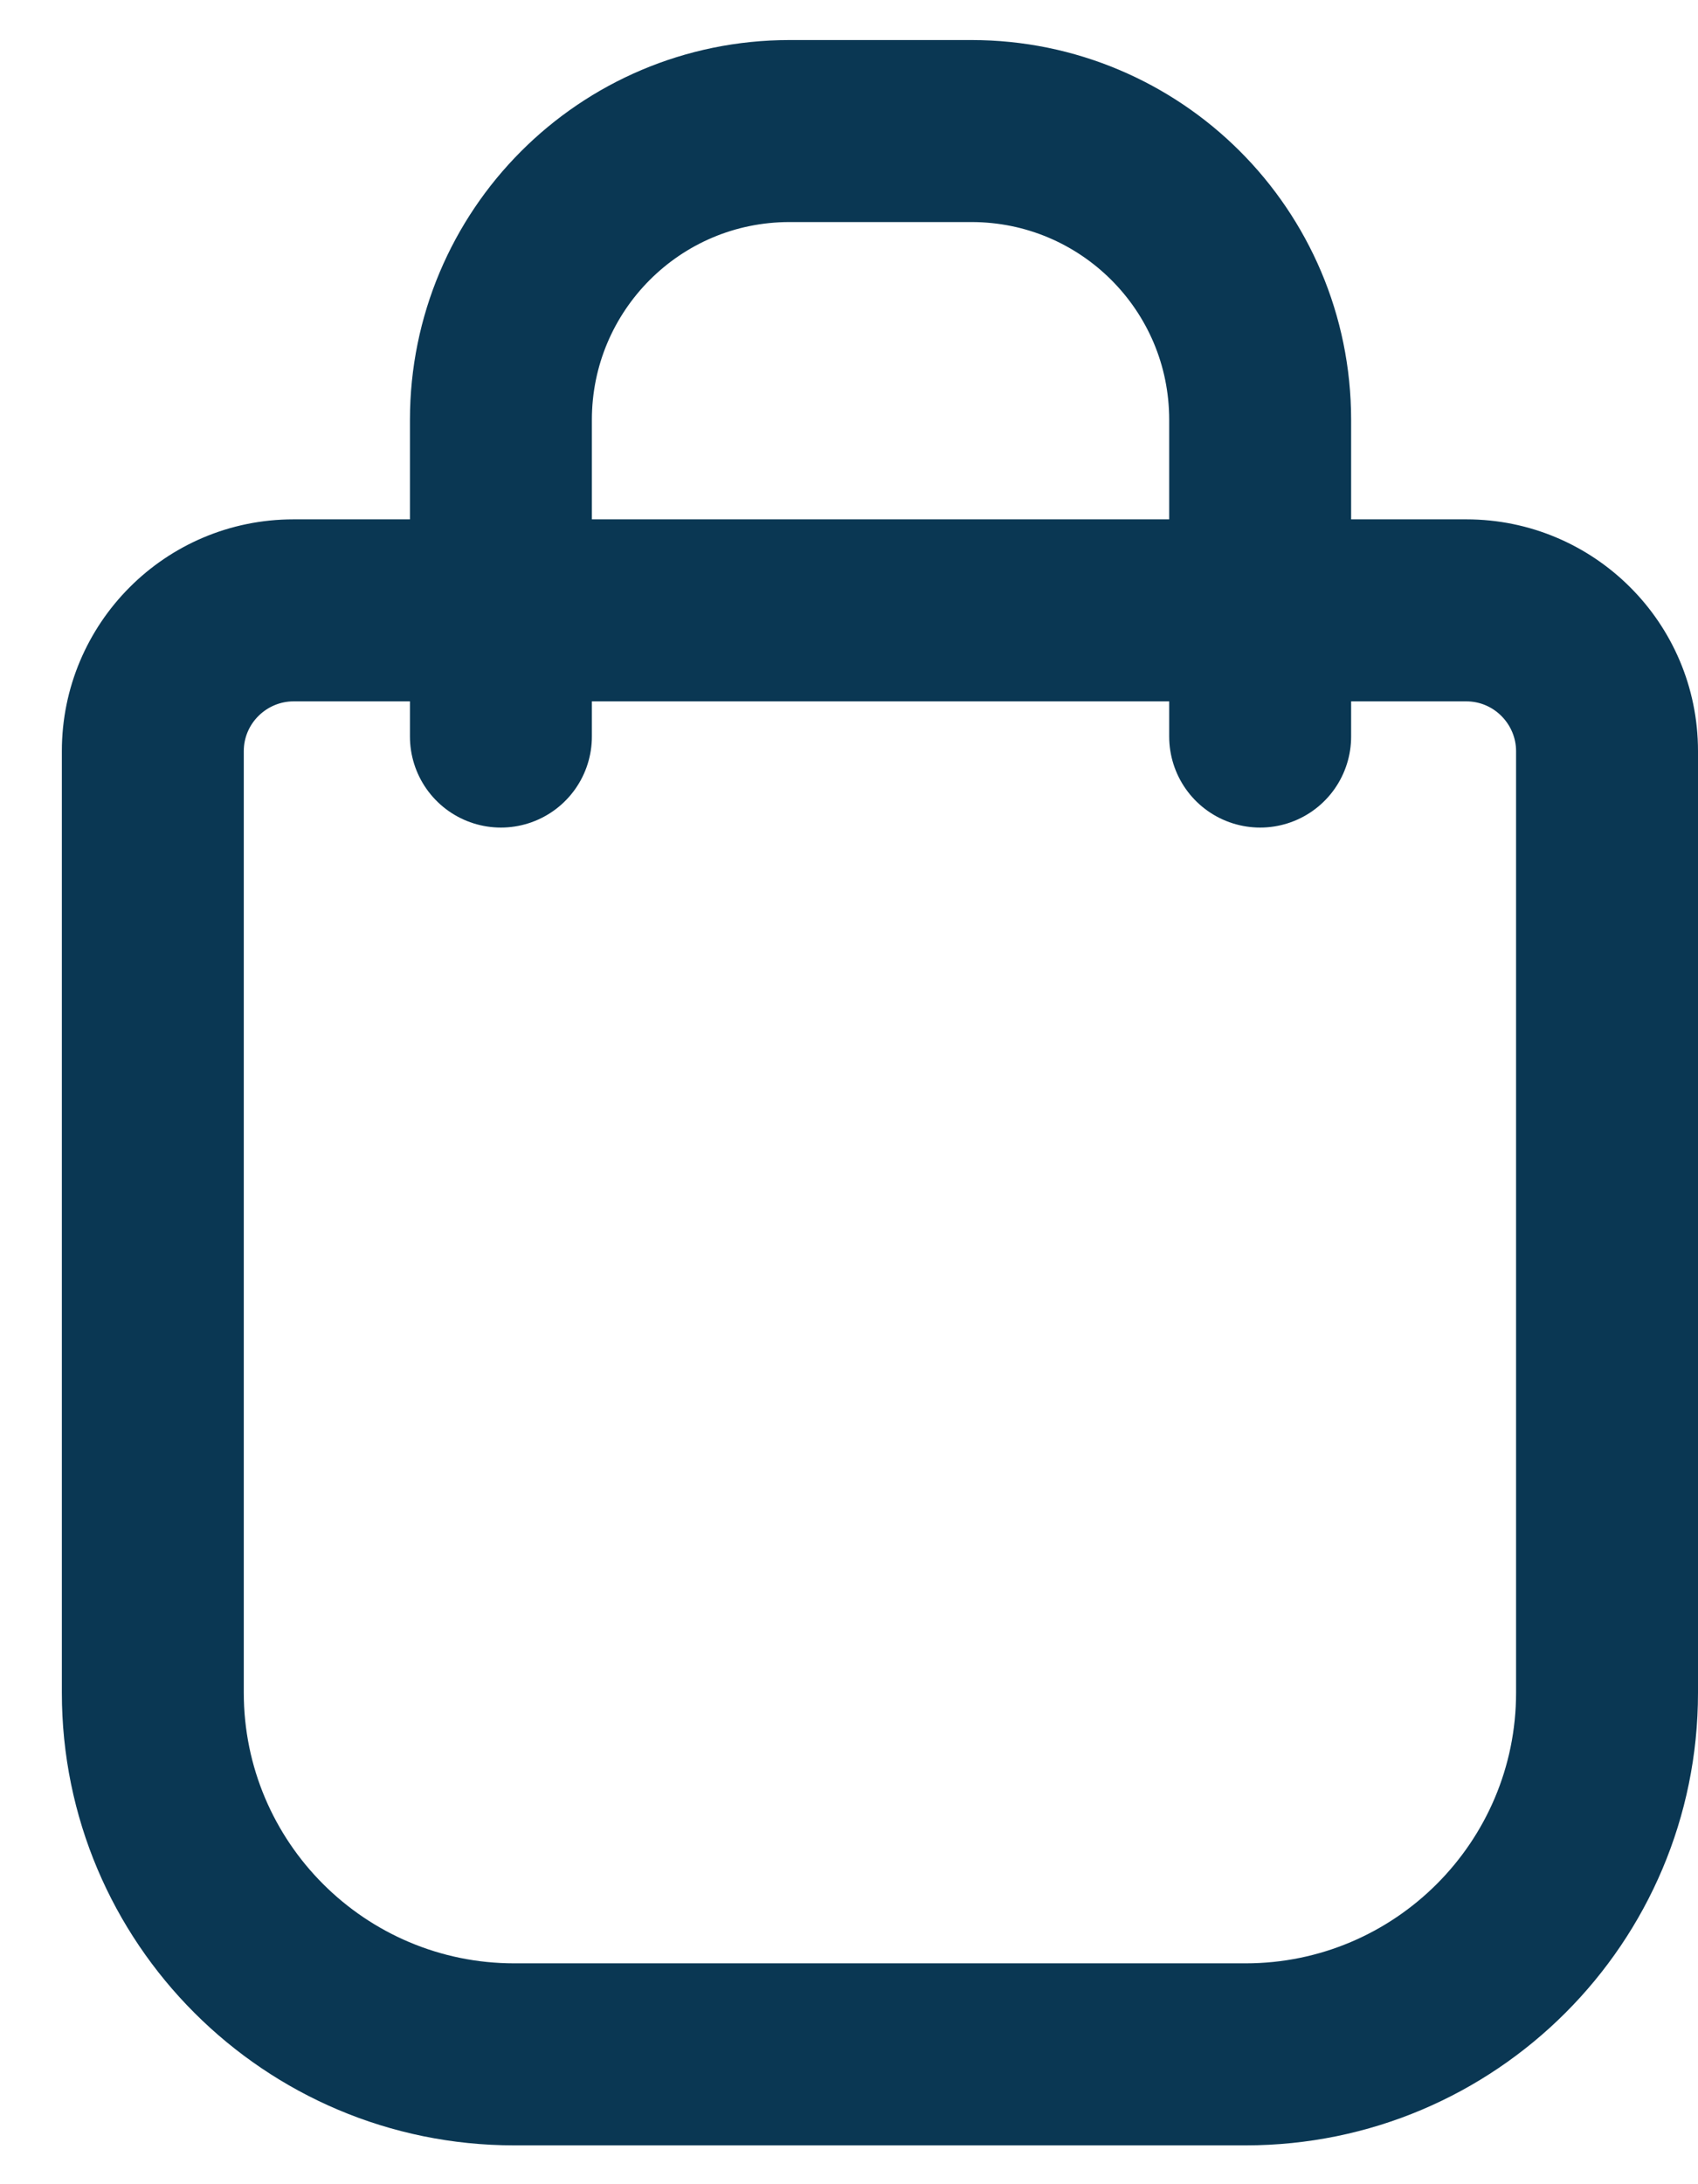 <svg width="14" height="18" viewBox="0 0 14 18" fill="none" xmlns="http://www.w3.org/2000/svg">
<g clip-path="url(#clip0_53548_1521)">
<path d="M12.09 5.78C12.32 5.78 12.5 5.97 12.5 6.19V13.95C12.5 15.18 11.5 16.18 10.27 16.18H4.24C3.01 16.18 2.01 15.18 2.01 13.95V6.19C2.01 5.96 2.2 5.78 2.42 5.78H12.08M12.09 4.28H2.42C1.36 4.28 0.51 5.14 0.51 6.19V13.95C0.51 16.01 2.18 17.68 4.24 17.68H10.27C12.33 17.68 14 16.01 14 13.95V6.19C14 5.13 13.14 4.28 12.09 4.28Z" fill="#0A3753"/>
<path d="M10.39 6.07V3.46C10.39 2.14 9.32 1.08 8.01 1.08H6.51C5.19 1.08 4.13 2.15 4.13 3.46V6.07" stroke="#0A3753" stroke-width="1.5" stroke-miterlimit="10" stroke-linecap="round"/>
</g>
<defs>
<clipPath id="clip0_53548_1521">
<rect width="13.49" height="17.36" fill="white" transform="translate(0.51 0.32)"/>
</clipPath>
</defs>
</svg>
